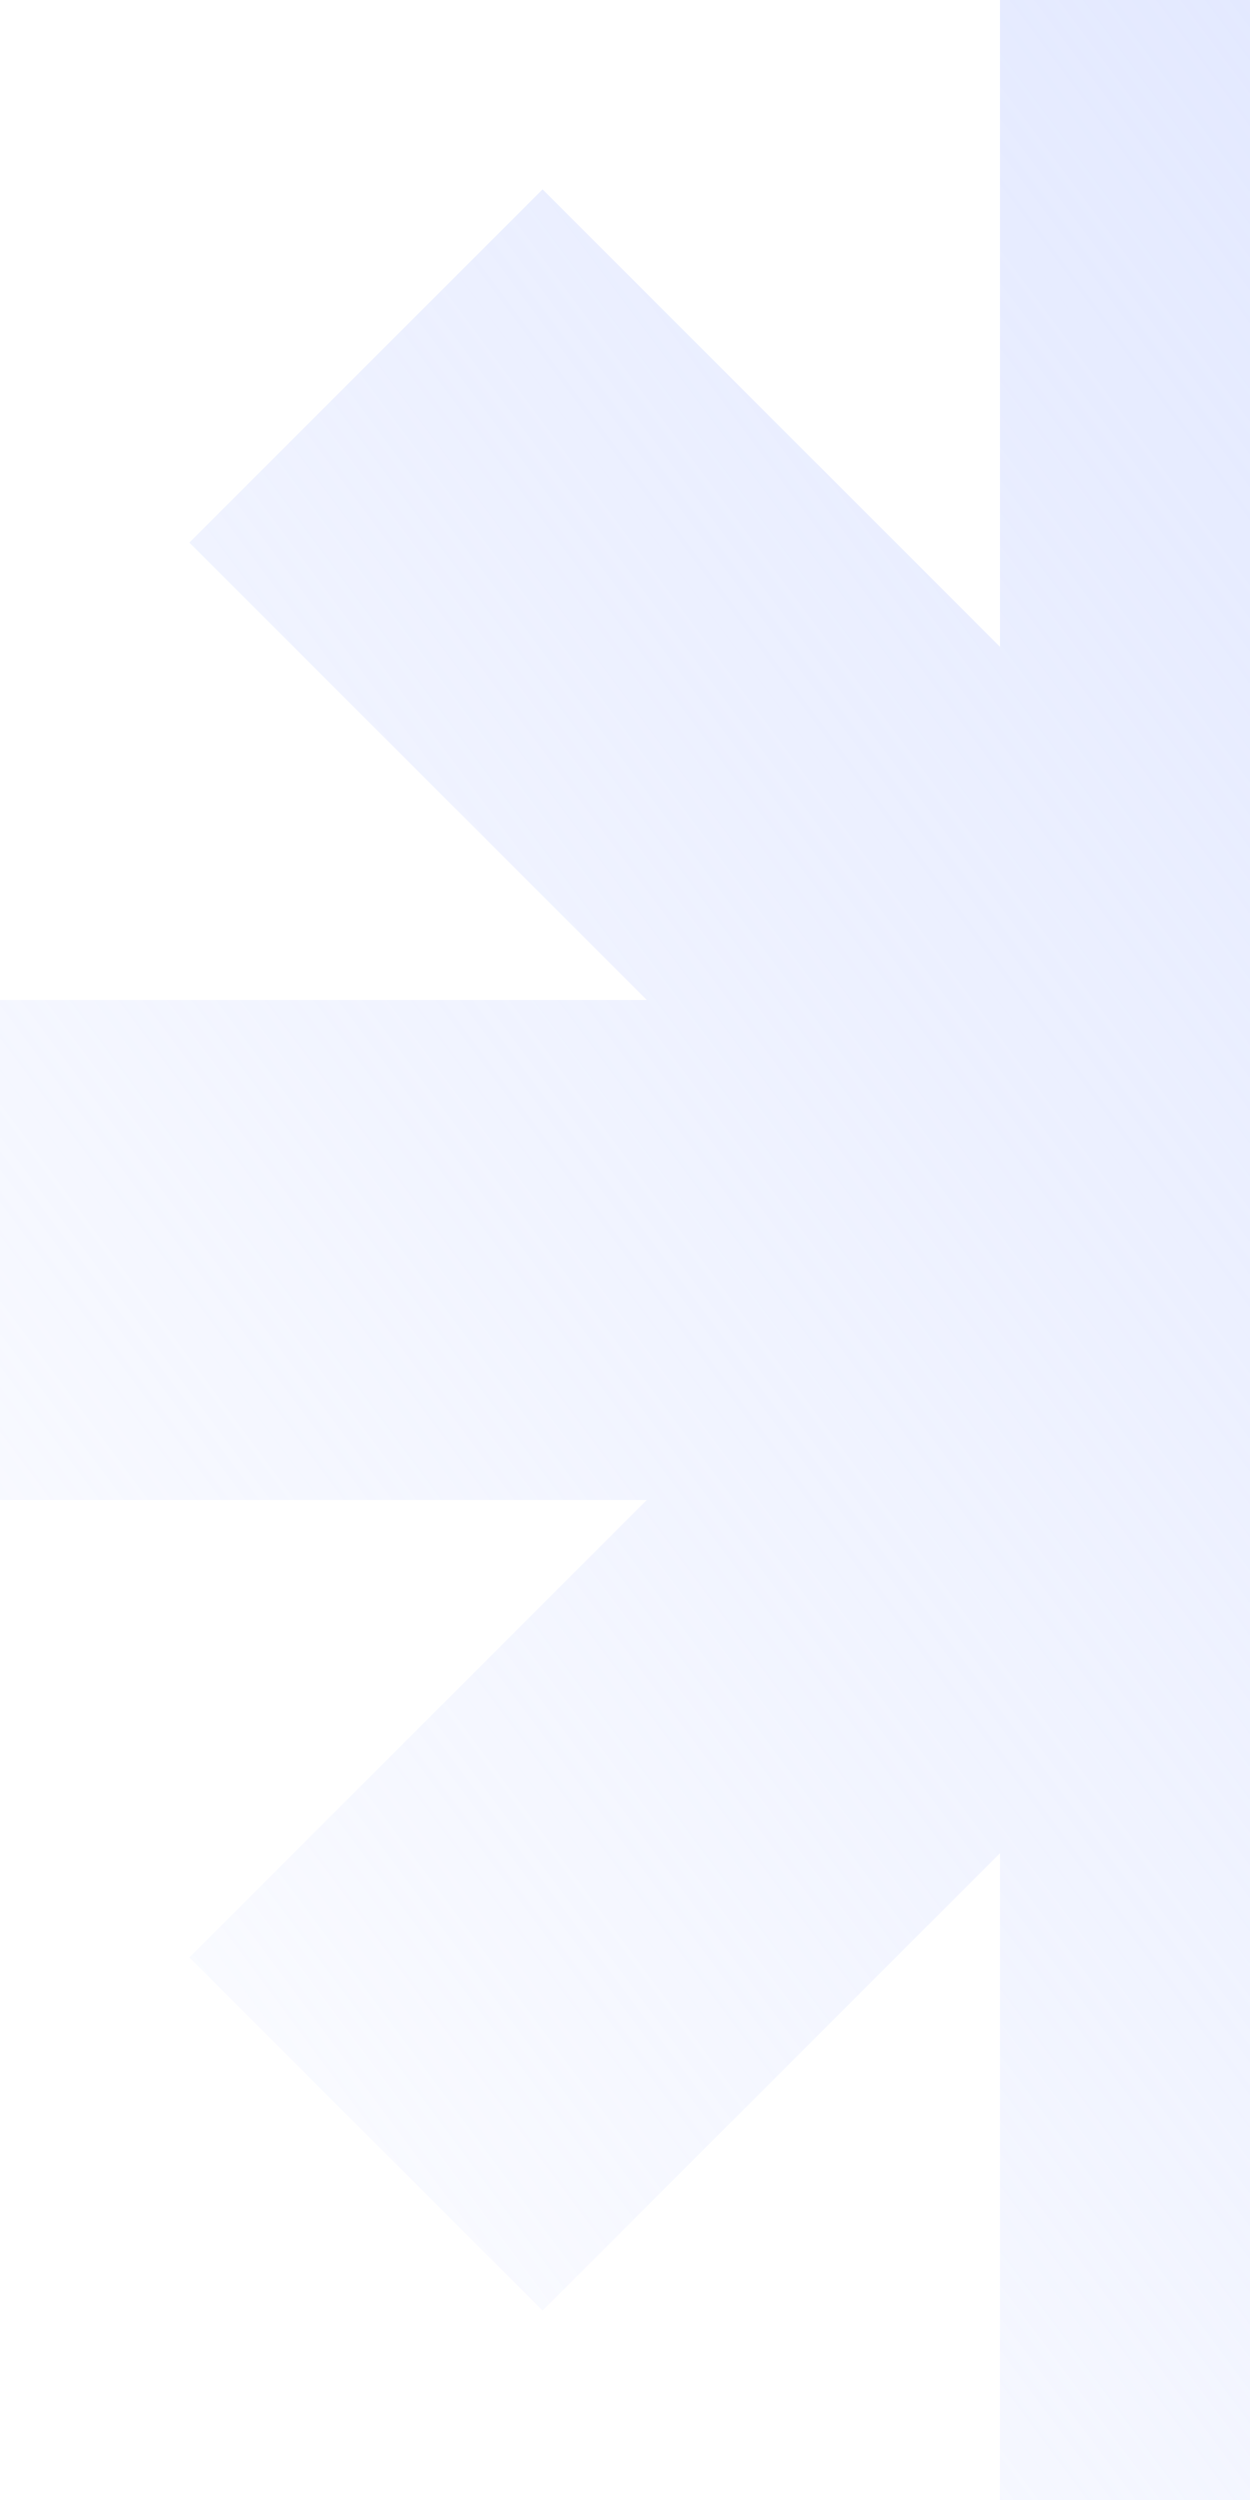 <svg width="188" height="376" viewBox="0 0 188 376" fill="none" xmlns="http://www.w3.org/2000/svg">
<path opacity="0.8" fill-rule="evenodd" clip-rule="evenodd" d="M0 150.399H97.28L28.479 81.6L81.6 28.479L150.399 97.281V0H225.599V97.281L294.4 28.479L347.519 81.6L278.72 150.399H376V225.599H278.72L347.519 294.4L294.4 347.519L225.599 278.72V376H150.399V278.72L81.6 347.519L28.479 294.4L97.28 225.599H0V150.399Z" fill="url(#paint0_linear_19760_58496)"/>
<defs>
<linearGradient id="paint0_linear_19760_58496" x1="376" y1="0" x2="-57.877" y2="322.642" gradientUnits="userSpaceOnUse">
<stop stop-color="#CAD5FF" stop-opacity="0.9"/>
<stop offset="1" stop-color="#CAD5FF" stop-opacity="0"/>
</linearGradient>
</defs>
</svg>
